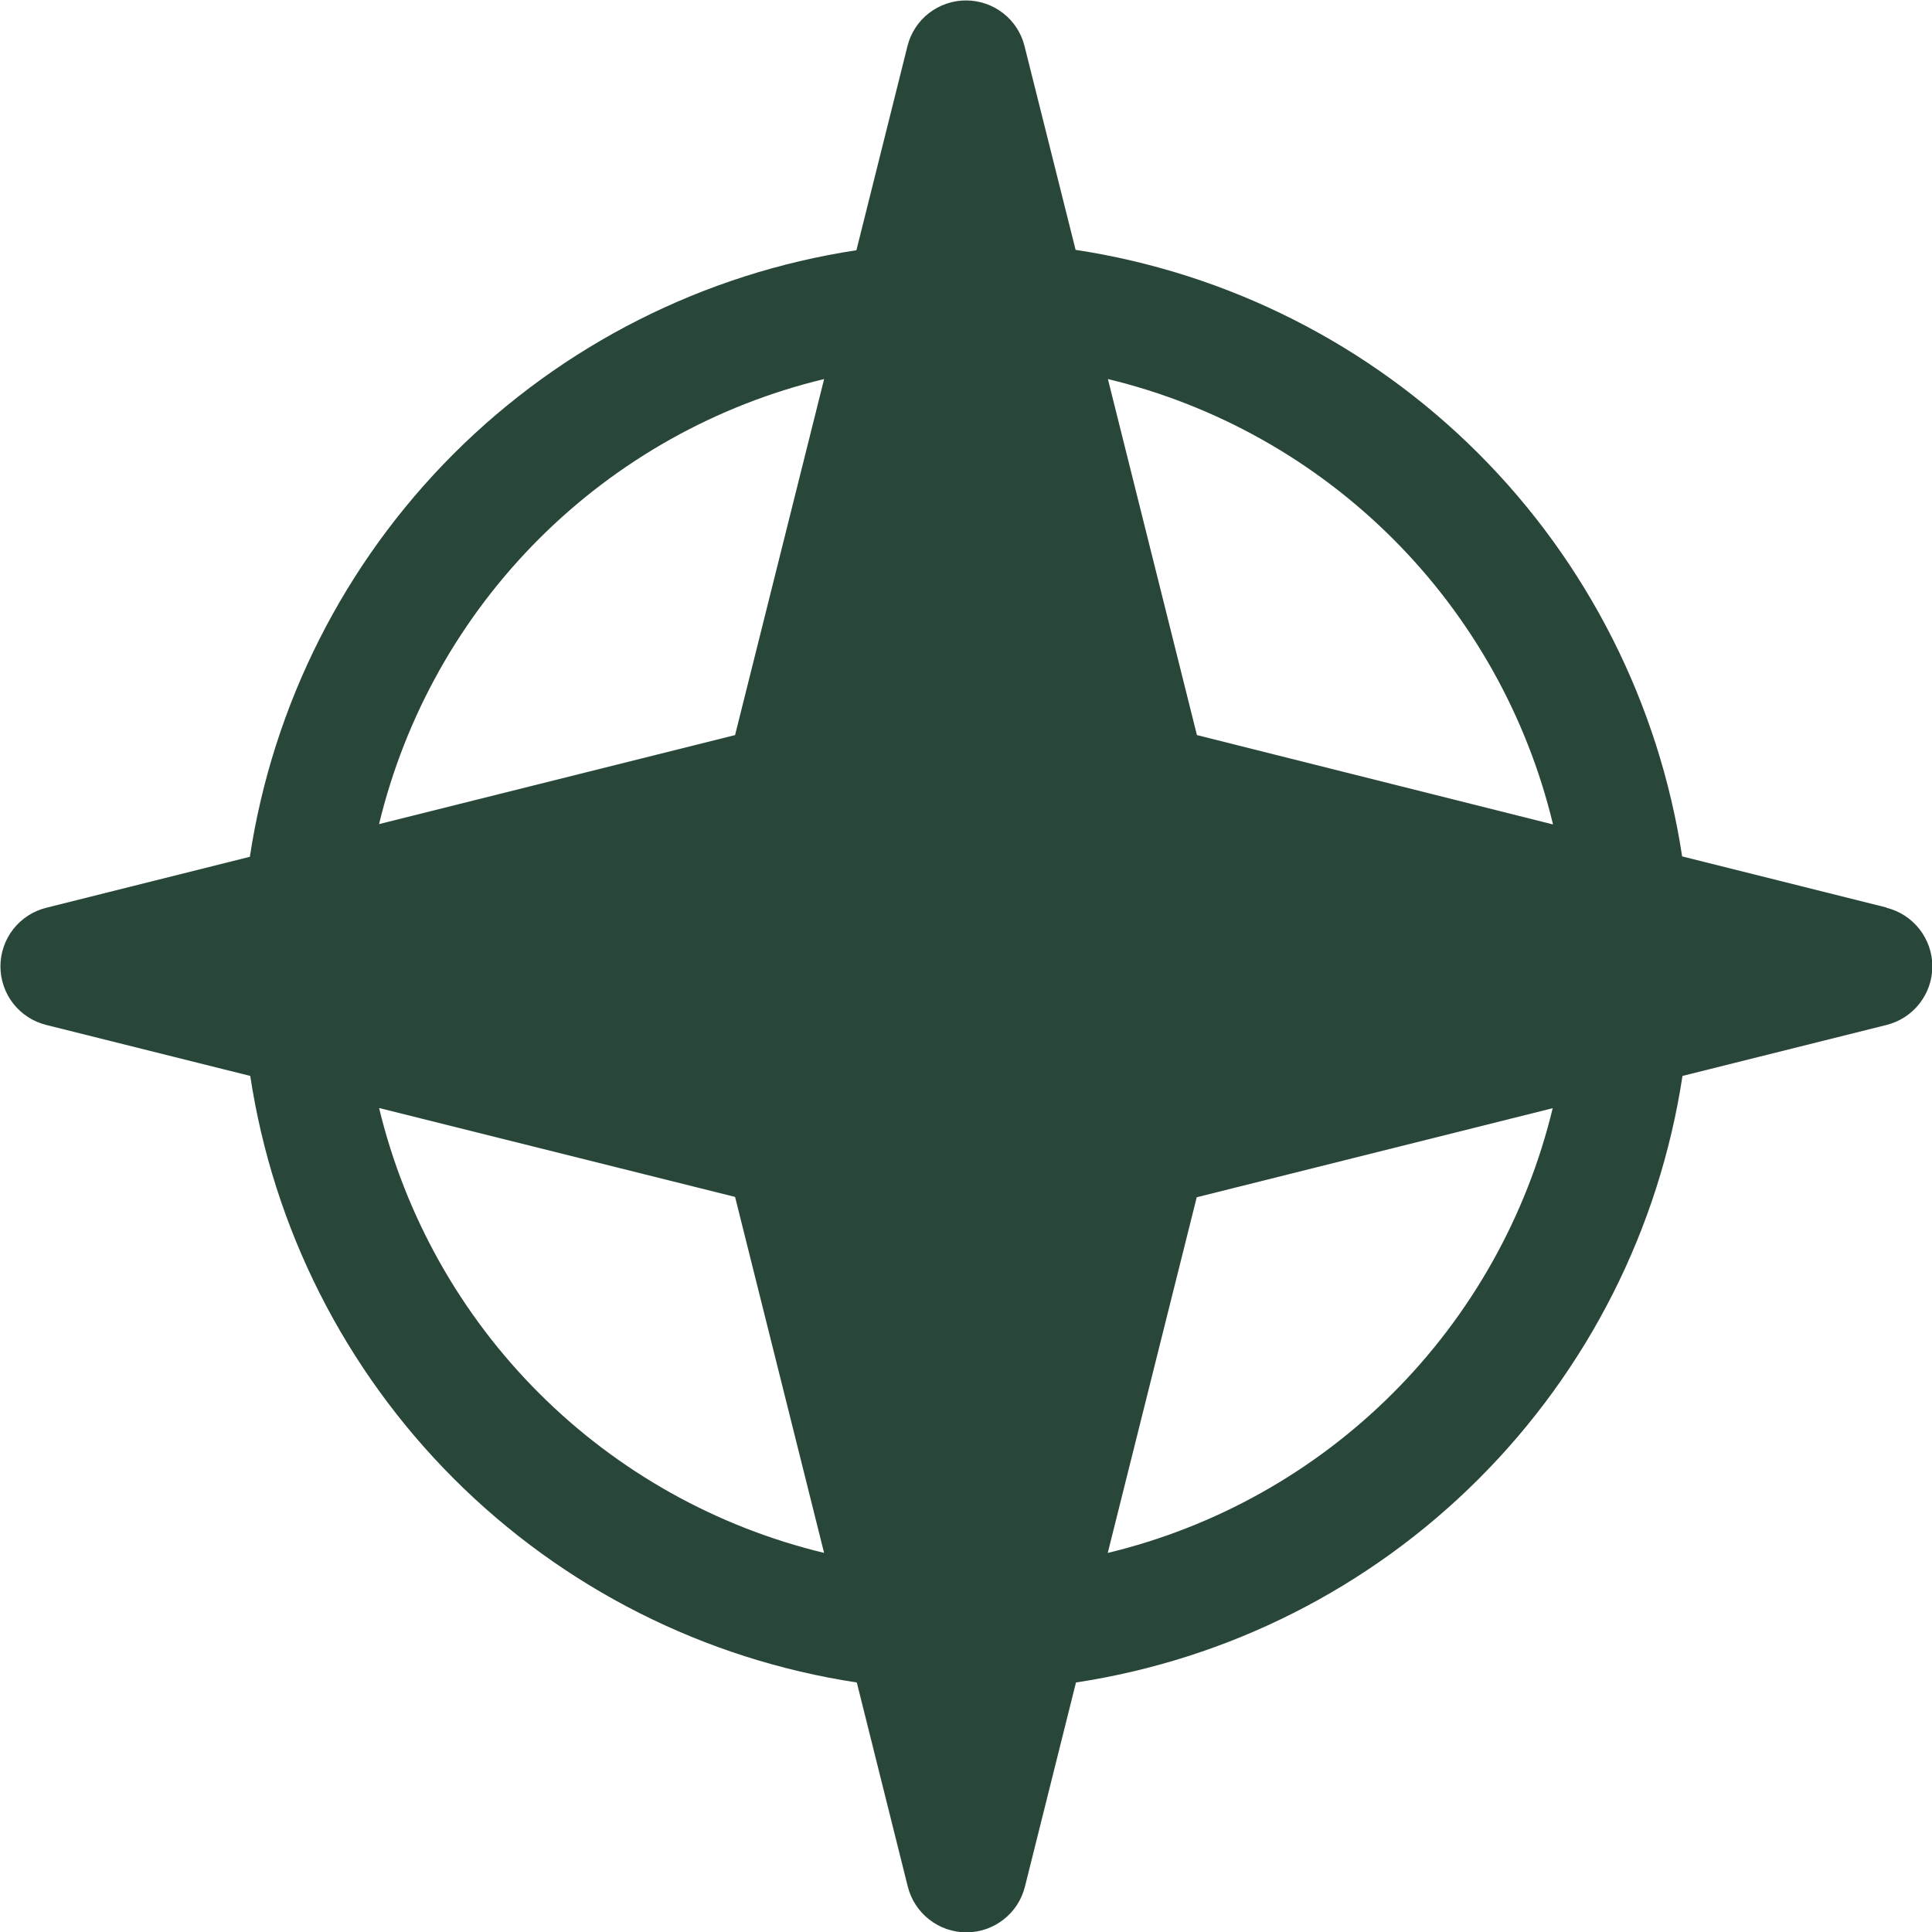 <svg width="40" height="40" viewBox="0 0 40 40" fill="none" xmlns="http://www.w3.org/2000/svg">
<g clip-path="url(#clip0_2296_2108)">
<path d="M39.053 18.788L34.827 17.731C34.346 14.572 32.869 11.65 30.61 9.39C28.35 7.131 25.428 5.653 22.269 5.173L21.212 0.955C21.145 0.684 20.989 0.444 20.769 0.273C20.549 0.102 20.279 0.009 20 0.009C19.721 0.009 19.451 0.102 19.231 0.273C19.011 0.444 18.855 0.684 18.788 0.955L17.731 5.181C14.572 5.661 11.65 7.139 9.39 9.398C7.131 11.658 5.653 14.58 5.173 17.739L0.955 18.795C0.684 18.863 0.445 19.019 0.273 19.239C0.102 19.459 0.009 19.729 0.009 20.008C0.009 20.286 0.102 20.557 0.273 20.777C0.445 20.996 0.684 21.152 0.955 21.22L5.181 22.276C5.661 25.435 7.139 28.358 9.398 30.617C11.658 32.877 14.58 34.354 17.739 34.834L18.795 39.061C18.863 39.331 19.019 39.571 19.239 39.742C19.459 39.914 19.729 40.007 20.008 40.007C20.287 40.007 20.557 39.914 20.777 39.742C20.997 39.571 21.153 39.331 21.22 39.061L22.277 34.834C25.436 34.354 28.358 32.877 30.617 30.617C32.877 28.358 34.354 25.435 34.834 22.276L39.061 21.22C39.331 21.152 39.571 20.996 39.742 20.777C39.914 20.557 40.007 20.286 40.007 20.008C40.007 19.729 39.914 19.459 39.742 19.239C39.571 19.019 39.331 18.863 39.061 18.795L39.053 18.788ZM32.152 17.069L24.781 15.219L22.938 7.848C25.173 8.386 27.216 9.532 28.842 11.158C30.468 12.784 31.613 14.827 32.152 17.062V17.069ZM17.062 7.85L15.219 15.219L7.848 17.062C8.387 14.827 9.532 12.784 11.158 11.158C12.784 9.532 14.827 8.386 17.062 7.848V7.85ZM7.844 22.939L15.219 24.781L17.062 32.151C14.827 31.613 12.784 30.468 11.158 28.842C9.532 27.216 8.387 25.173 7.848 22.938L7.844 22.939ZM22.933 32.158L24.777 24.788L32.147 22.944C31.608 25.177 30.463 27.219 28.838 28.844C27.213 30.469 25.171 31.613 22.938 32.151L22.933 32.158Z" fill="#294739"/>
</g>
<defs>
<clipPath id="clip0_2296_2108">
<rect width="40" height="40" fill="white"/>
</clipPath>
</defs>
</svg>
